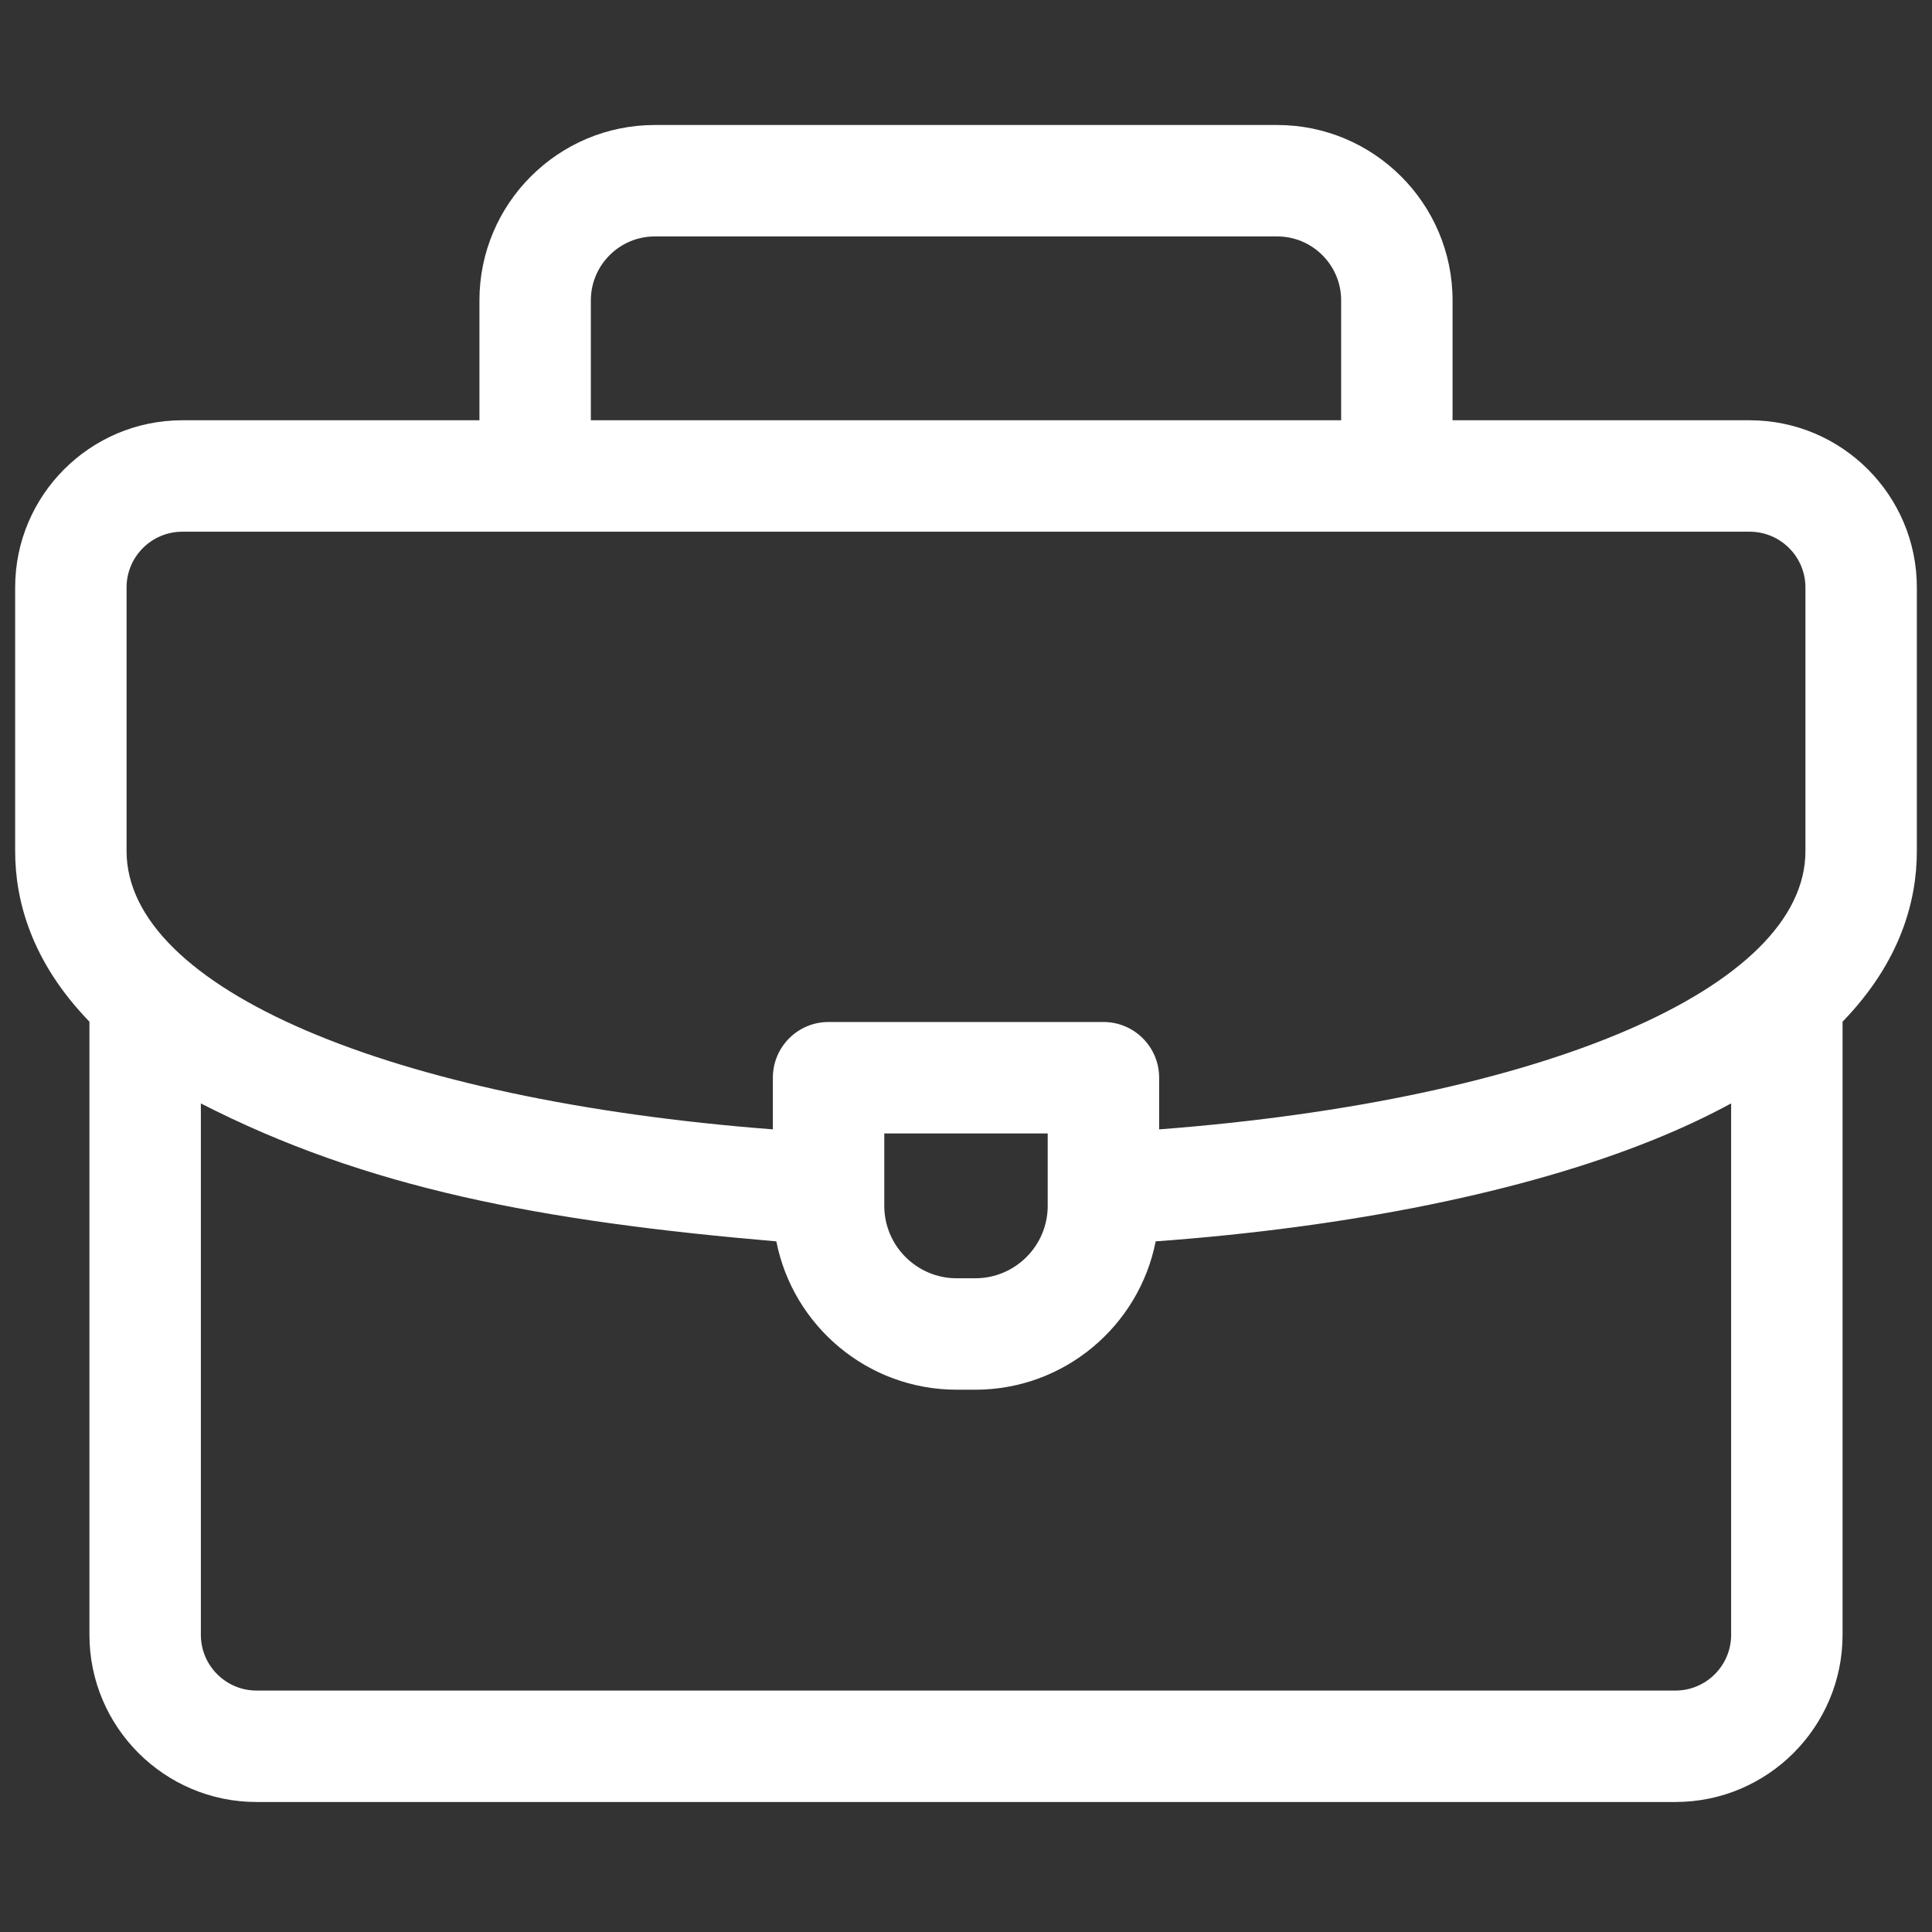 <svg width="90" height="90" viewBox="0 0 90 90" fill="none" xmlns="http://www.w3.org/2000/svg">
<rect x="0" y="0" width="90" height="90" fill="#333333" stroke="none"/>
<g clip-path="url(#clip0_1319_35)">
<path d="M89.294 27.364C89.294 23.071 85.802 19.578 81.508 19.578H67.666V13.993C67.666 9.488 64.001 5.823 59.496 5.823H30.504C25.999 5.823 22.334 9.488 22.334 13.993V19.578H8.492C4.198 19.578 0.706 23.071 0.706 27.364V39.649C0.706 41.938 1.451 44.792 4.166 47.593V76.157C4.166 80.451 7.659 83.944 11.952 83.944H78.048C82.341 83.944 85.834 80.451 85.834 76.157V47.593C88.548 44.794 89.294 41.94 89.294 39.649V27.364ZM27.524 13.993C27.524 12.35 28.861 11.014 30.504 11.014H59.496C61.139 11.014 62.476 12.35 62.476 13.993V19.578H27.524V13.993ZM5.896 27.364C5.896 25.933 7.061 24.769 8.492 24.769H81.508C82.939 24.769 84.104 25.933 84.104 27.364V39.649C84.104 46.035 71.852 51.246 53.997 52.611V50.204C53.997 48.77 52.835 47.608 51.402 47.608H38.598C37.165 47.608 36.003 48.77 36.003 50.204V52.61C18.164 51.243 5.896 46.018 5.896 39.649V27.364ZM48.806 52.799V56.173C48.806 58.033 47.293 59.547 45.432 59.547H44.567C42.707 59.547 41.193 58.033 41.193 56.173V52.799H48.806ZM78.048 78.753H11.952C10.521 78.753 9.357 77.588 9.357 76.157V51.402C17.085 55.362 25.206 56.889 36.165 57.828C36.938 61.761 40.411 64.738 44.567 64.738H45.432C49.589 64.738 53.063 61.761 53.836 57.827C62.888 57.171 71.059 55.51 77.026 53.095C78.368 52.553 79.568 51.985 80.643 51.401V76.157C80.643 77.588 79.479 78.753 78.048 78.753Z" fill="white"/>
</g>
<defs>
<clipPath id="clip0_1319_35">
<rect width="88.589" height="88.589" fill="white" transform="translate(0.706 0.589)"/>
</clipPath>
</defs>
</svg>
